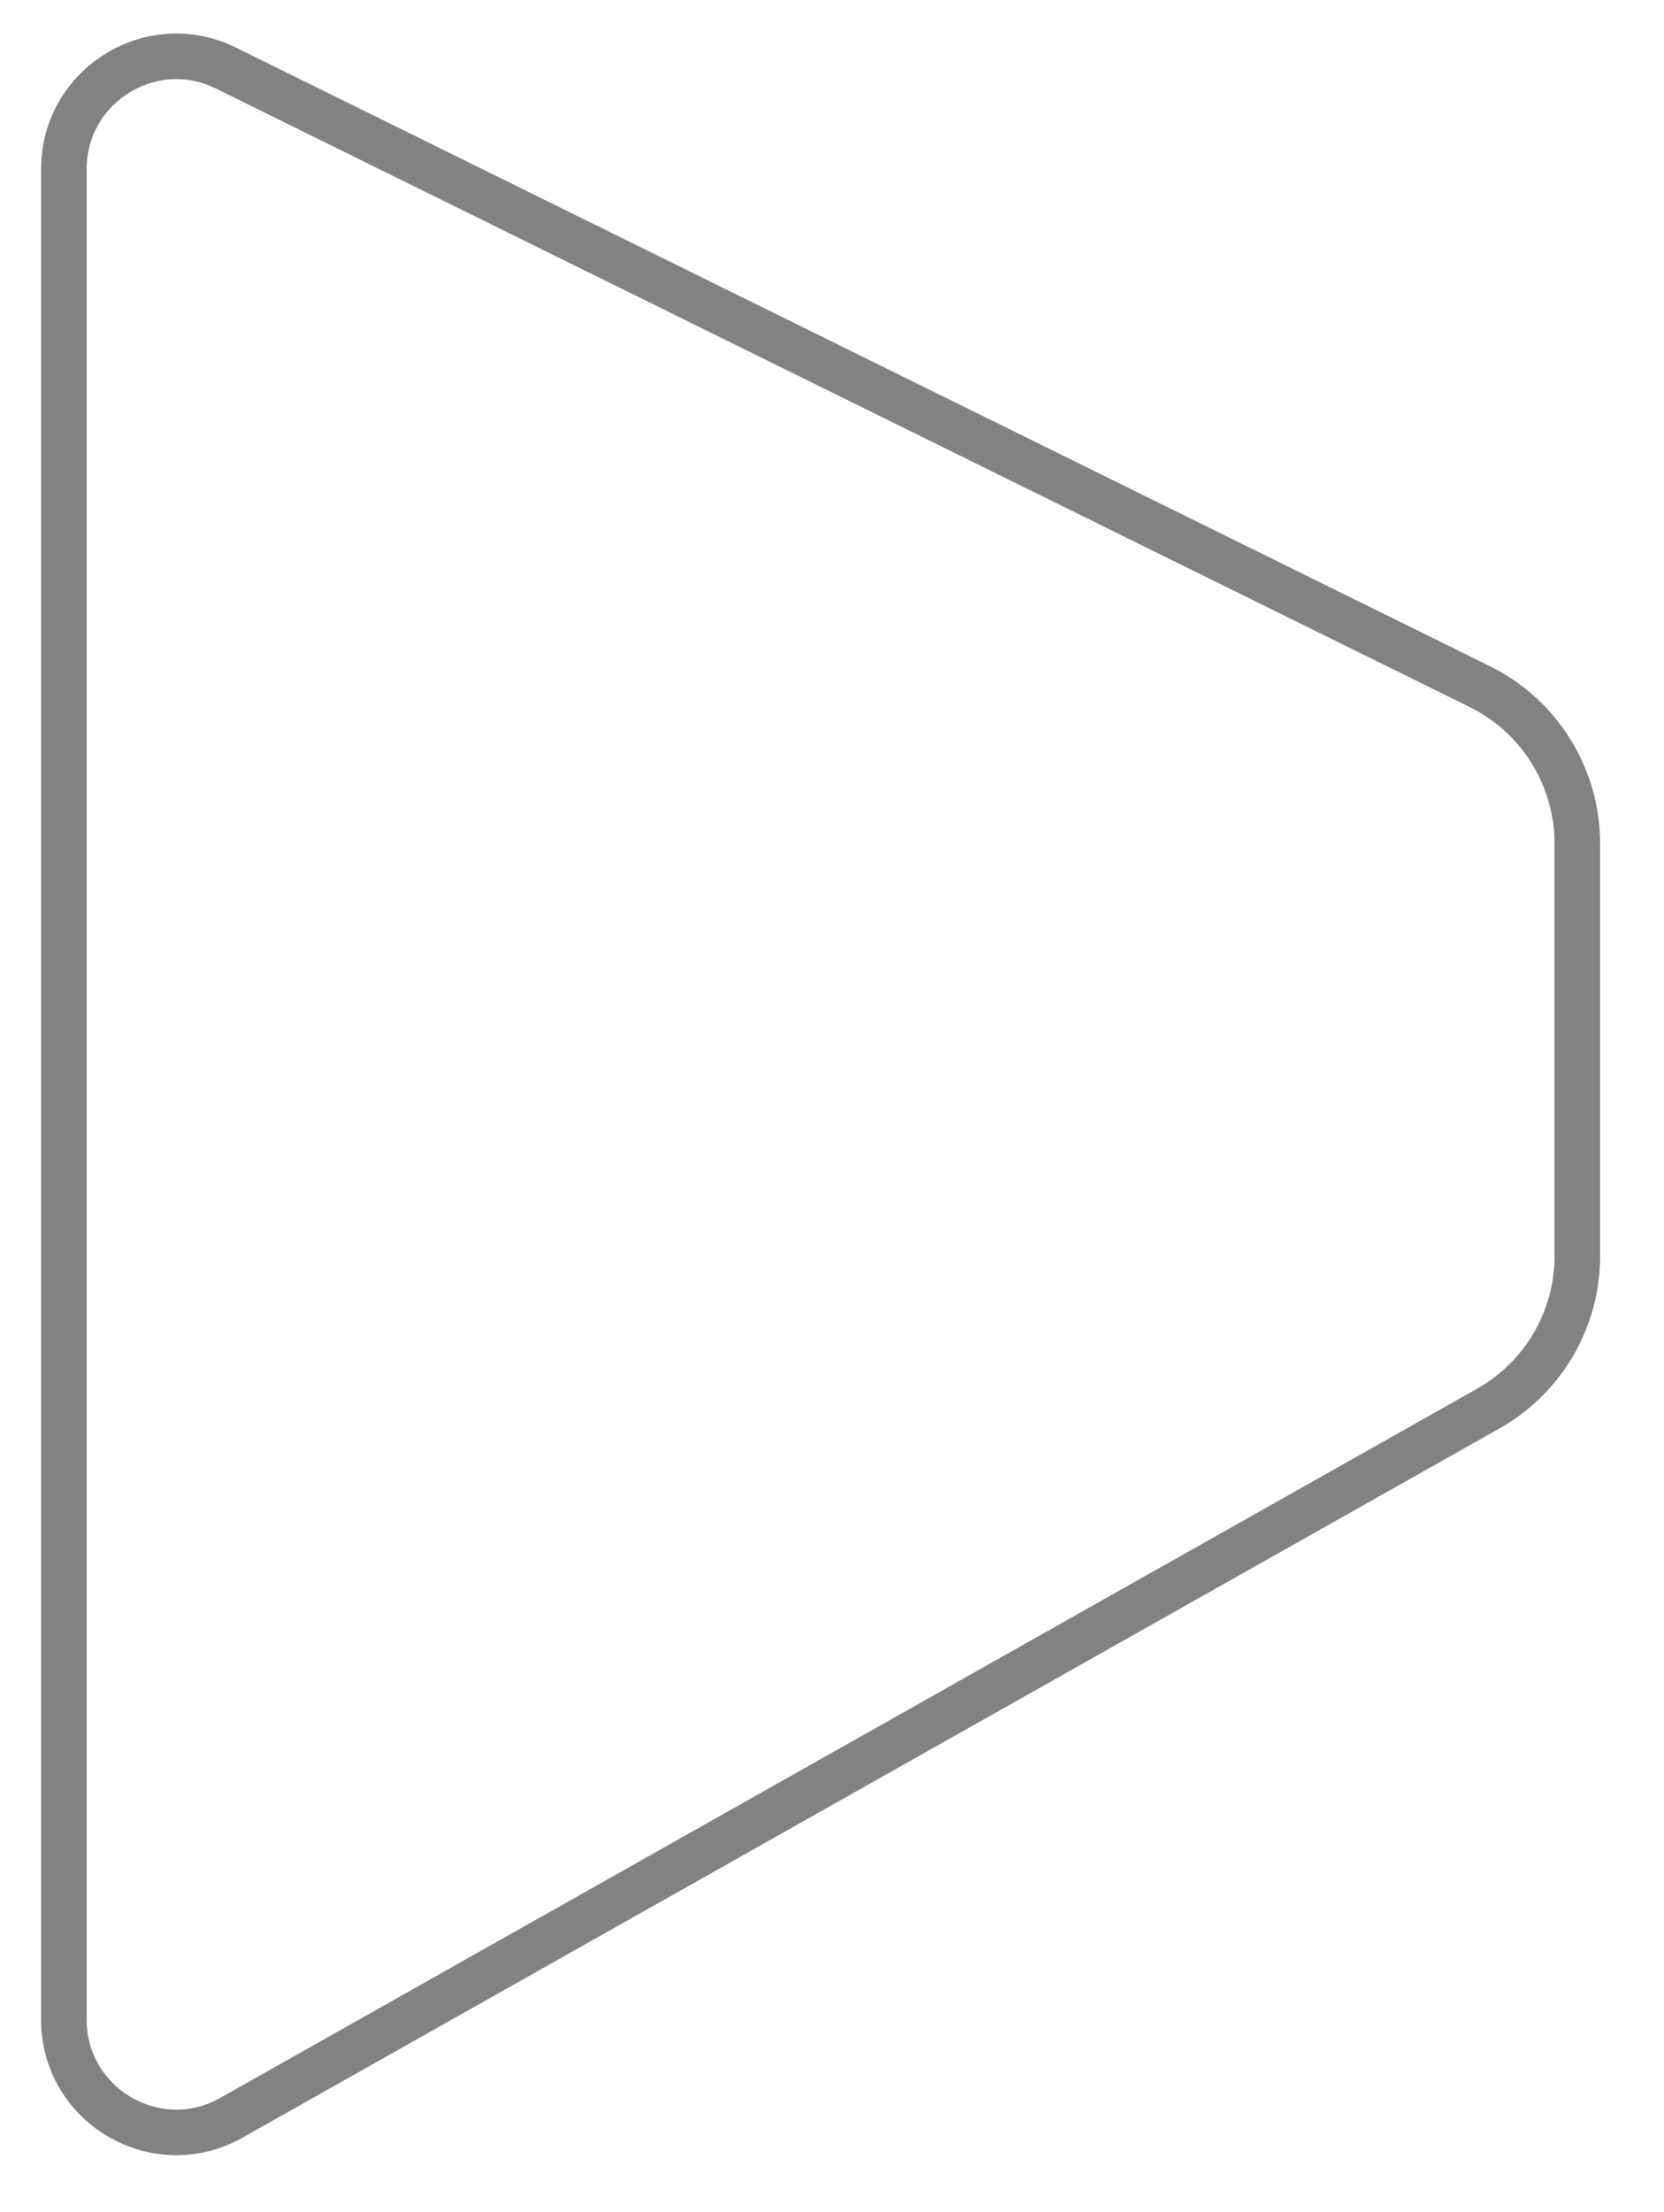 <svg 
    xmlns="http://www.w3.org/2000/svg"
    xmlns:xlink="http://www.w3.org/1999/xlink"
    width="73px" height="97px">
    <path fill-rule="evenodd"  stroke="rgb(48, 48, 48)" stroke-width="2px" stroke-linecap="butt" stroke-linejoin="miter" opacity="0.6" fill="none"
    d="M9.910,2.984 L64.917,30.109 C67.537,31.400 69.197,34.071 69.197,36.996 L69.197,55.082 C69.197,57.854 67.703,60.413 65.291,61.770 L10.150,92.871 C6.864,94.724 2.802,92.343 2.802,88.567 L2.802,7.417 C2.802,3.758 6.635,1.369 9.910,2.984 "/>
</svg>